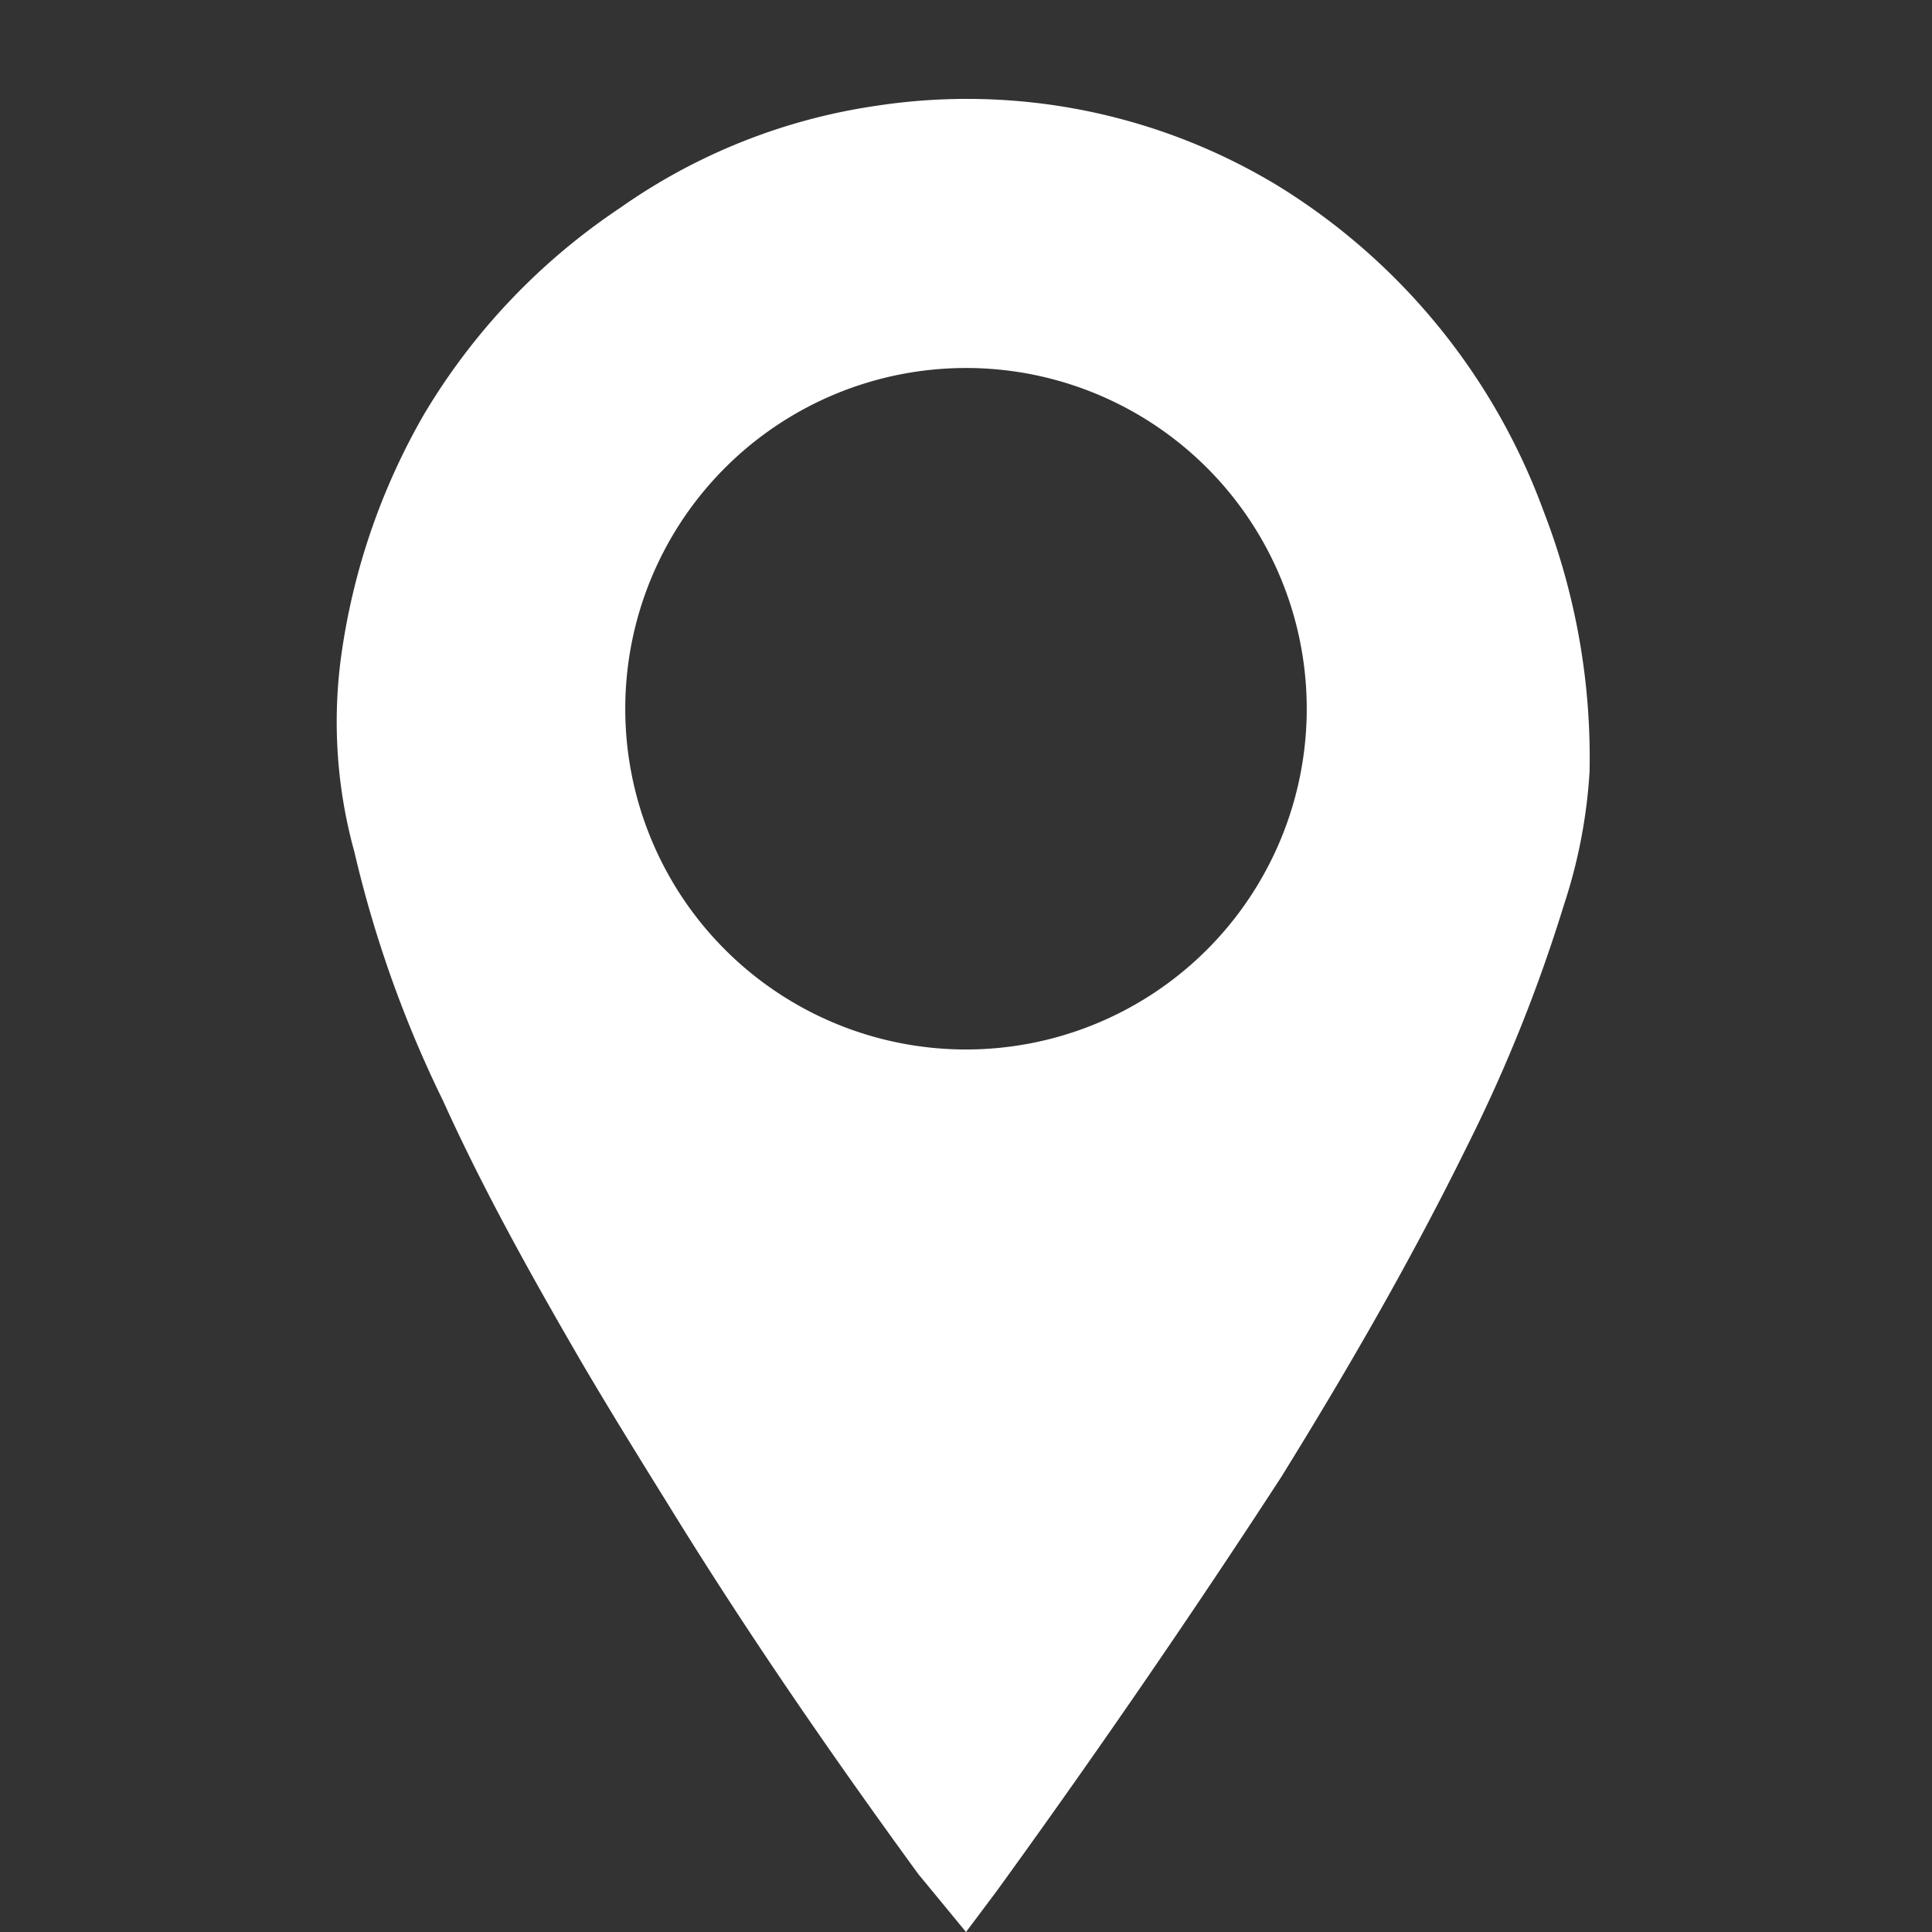 <svg id="Ebene_1" data-name="Ebene 1" xmlns="http://www.w3.org/2000/svg" viewBox="0 0 11.34 11.34"><rect x="0" y="0" width="11.34" height="11.34" fill="#333333" stroke="none"/><defs><style>.cls-1{fill:#fff;}</style></defs><title>Standort</title><path class="cls-1" d="M5.67,11.34,5.39,11c-.51-.7-1-1.41-1.45-2.14-.18-.29-.36-.58-.53-.87-.29-.5-.57-1-.81-1.53A6.86,6.86,0,0,1,2.08,5,2.86,2.86,0,0,1,2,3.87a3.91,3.91,0,0,1,.49-1.44A3.78,3.78,0,0,1,3.64,1.22,3.48,3.48,0,0,1,5.15.62a3.52,3.52,0,0,1,2.35.47A3.76,3.76,0,0,1,9.06,3a4,4,0,0,1,.27,1.53,3.07,3.07,0,0,1-.15.78,9.15,9.15,0,0,1-.57,1.42c-.33.67-.7,1.31-1.09,1.94C7,9.47,6.43,10.3,5.85,11.1Zm0-9.18a2,2,0,1,0,2,2A2,2,0,0,0,5.65,2.16Z"/></svg>